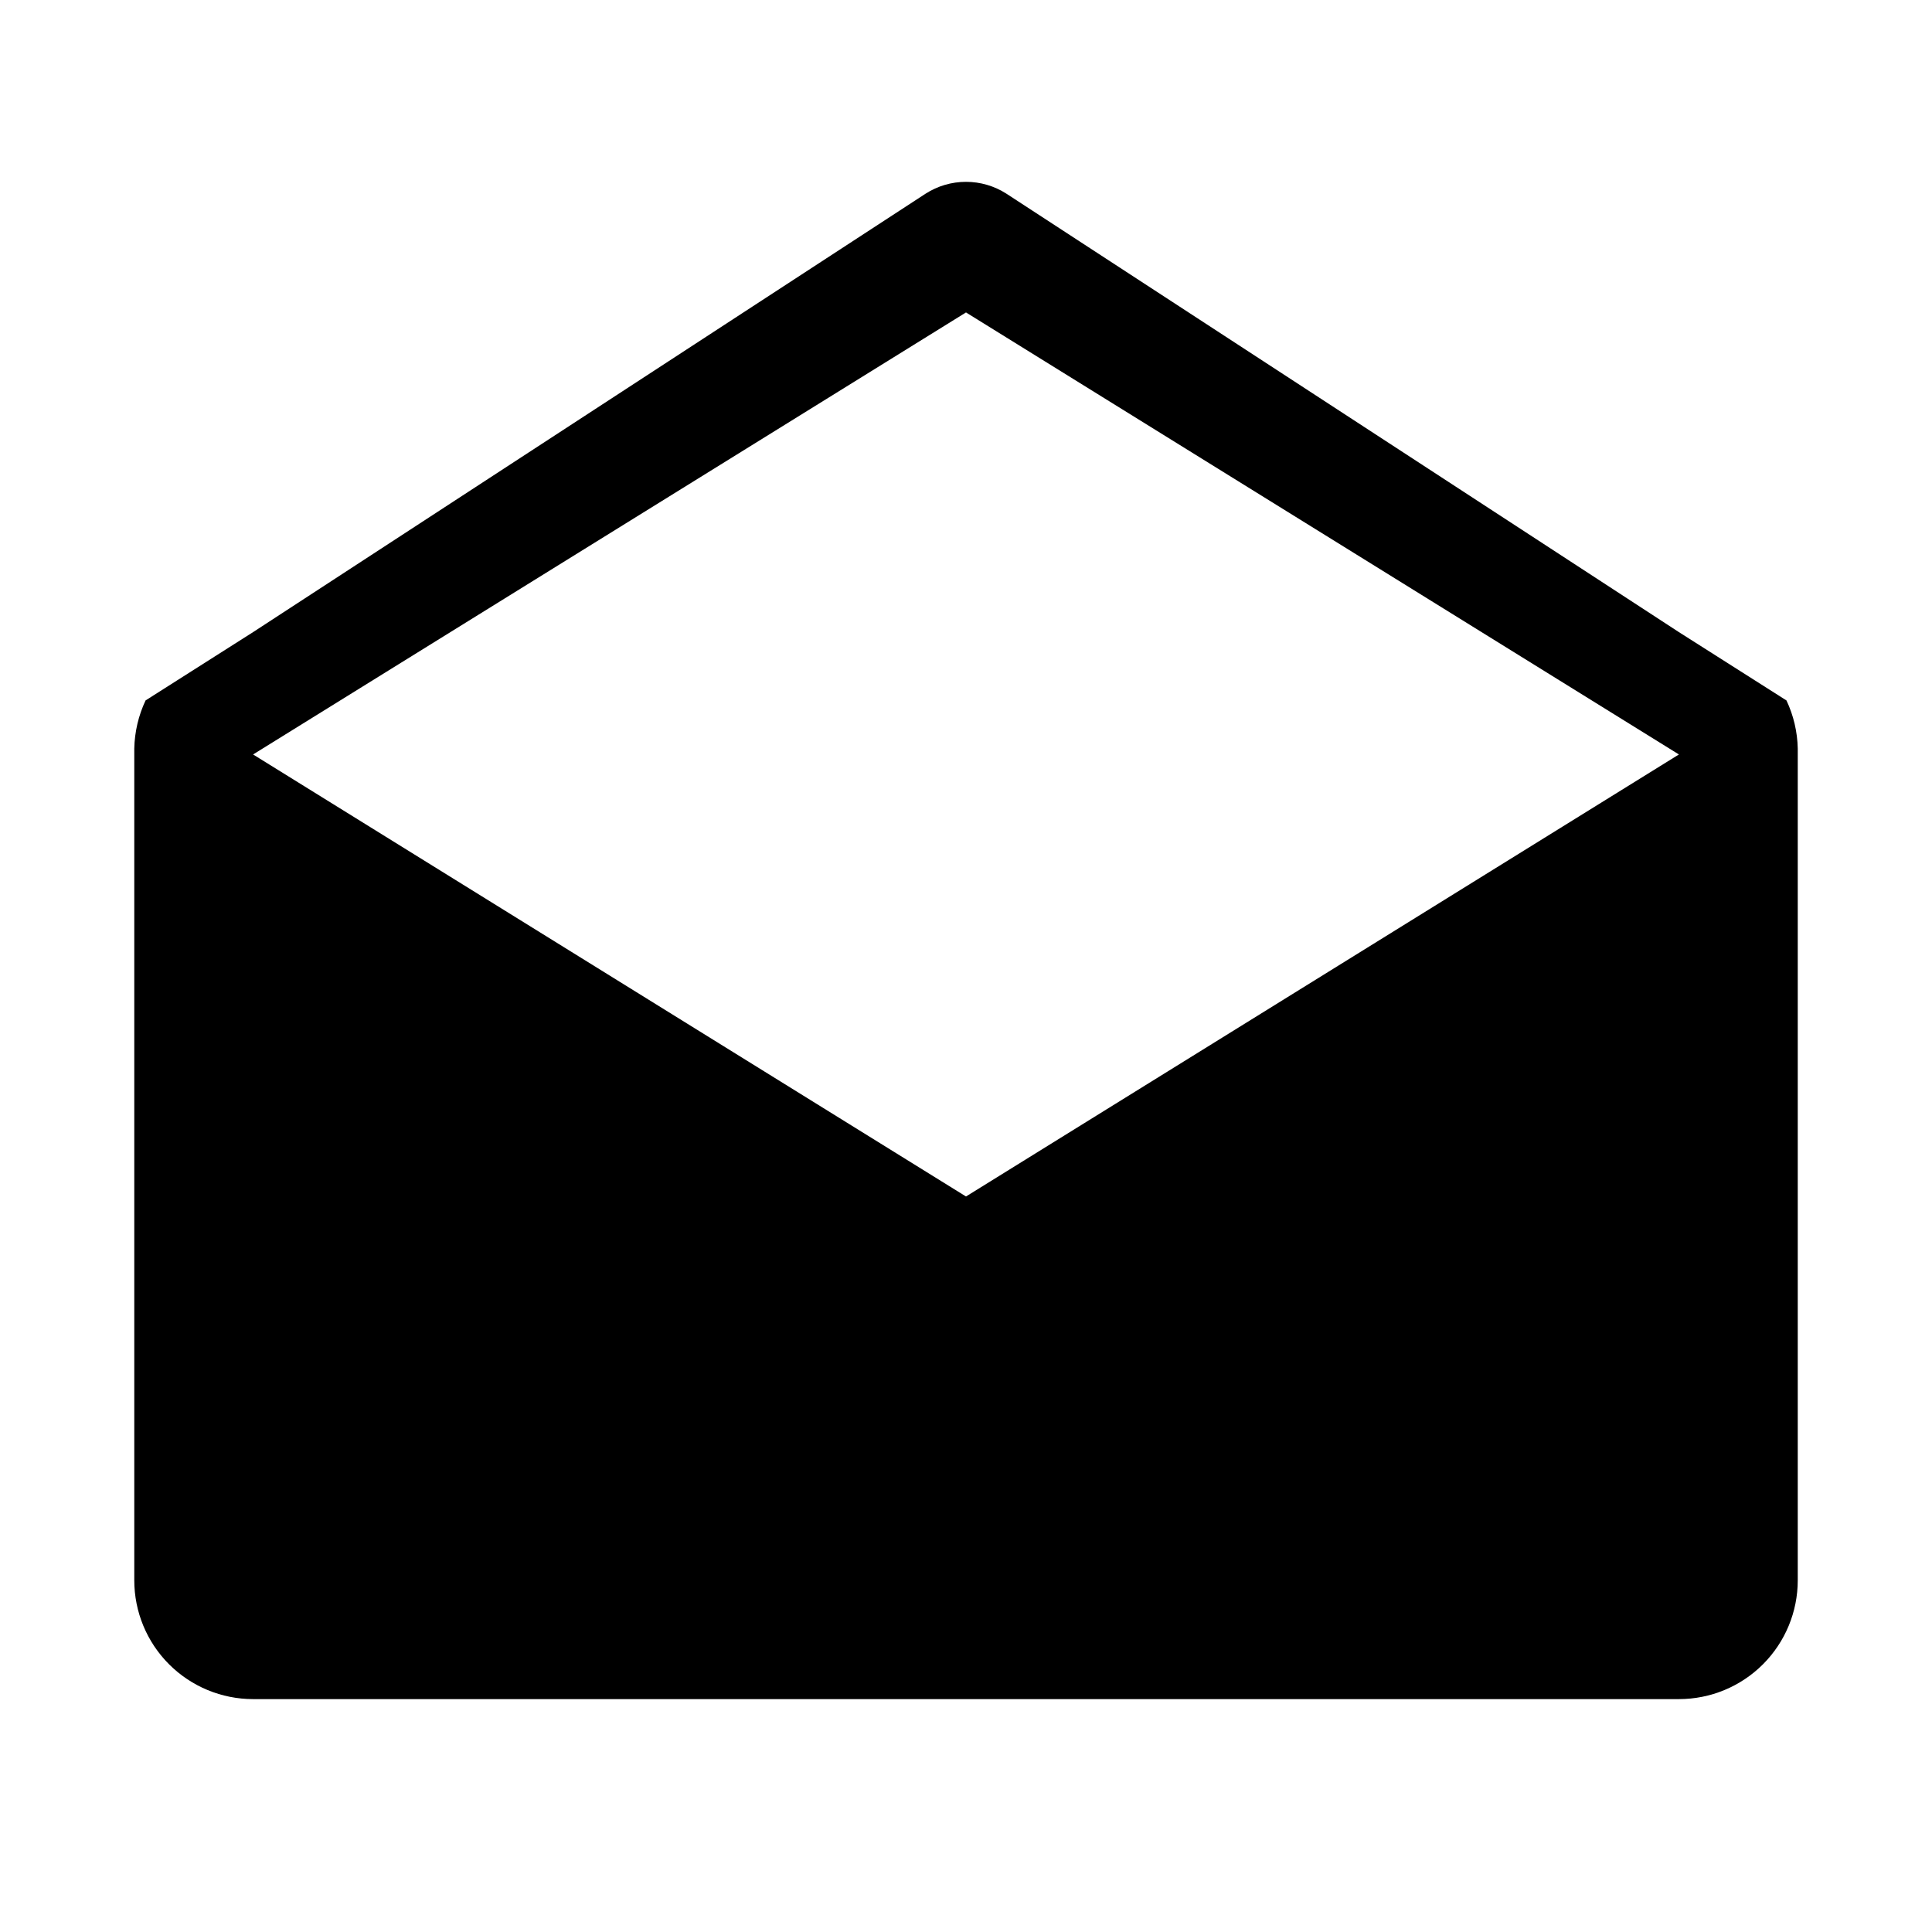<?xml version="1.0" encoding="UTF-8"?>
<!-- Uploaded to: SVG Repo, www.svgrepo.com, Generator: SVG Repo Mixer Tools -->
<svg fill="#000000" width="800px" height="800px" version="1.1" viewBox="144 144 512 512" xmlns="http://www.w3.org/2000/svg">
 <path d="m617.42 329.62-28.496-18.105-178.22-116.19c-3.195-2.047-6.91-3.137-10.703-3.137-3.797 0-7.512 1.09-10.707 3.137l-178.22 116.19-28.496 18.105c-1.883 3.996-2.898 8.34-2.992 12.754v220.42c0 8.352 3.316 16.359 9.223 22.266 5.906 5.902 13.914 9.223 22.266 9.223h377.86c8.352 0 16.363-3.32 22.266-9.223 5.906-5.906 9.223-13.914 9.223-22.266v-220.42c-0.09-4.414-1.109-8.758-2.992-12.754zm-217.42 131.46-188.93-117.14 188.93-117.14 188.93 117.14z"/>
</svg>